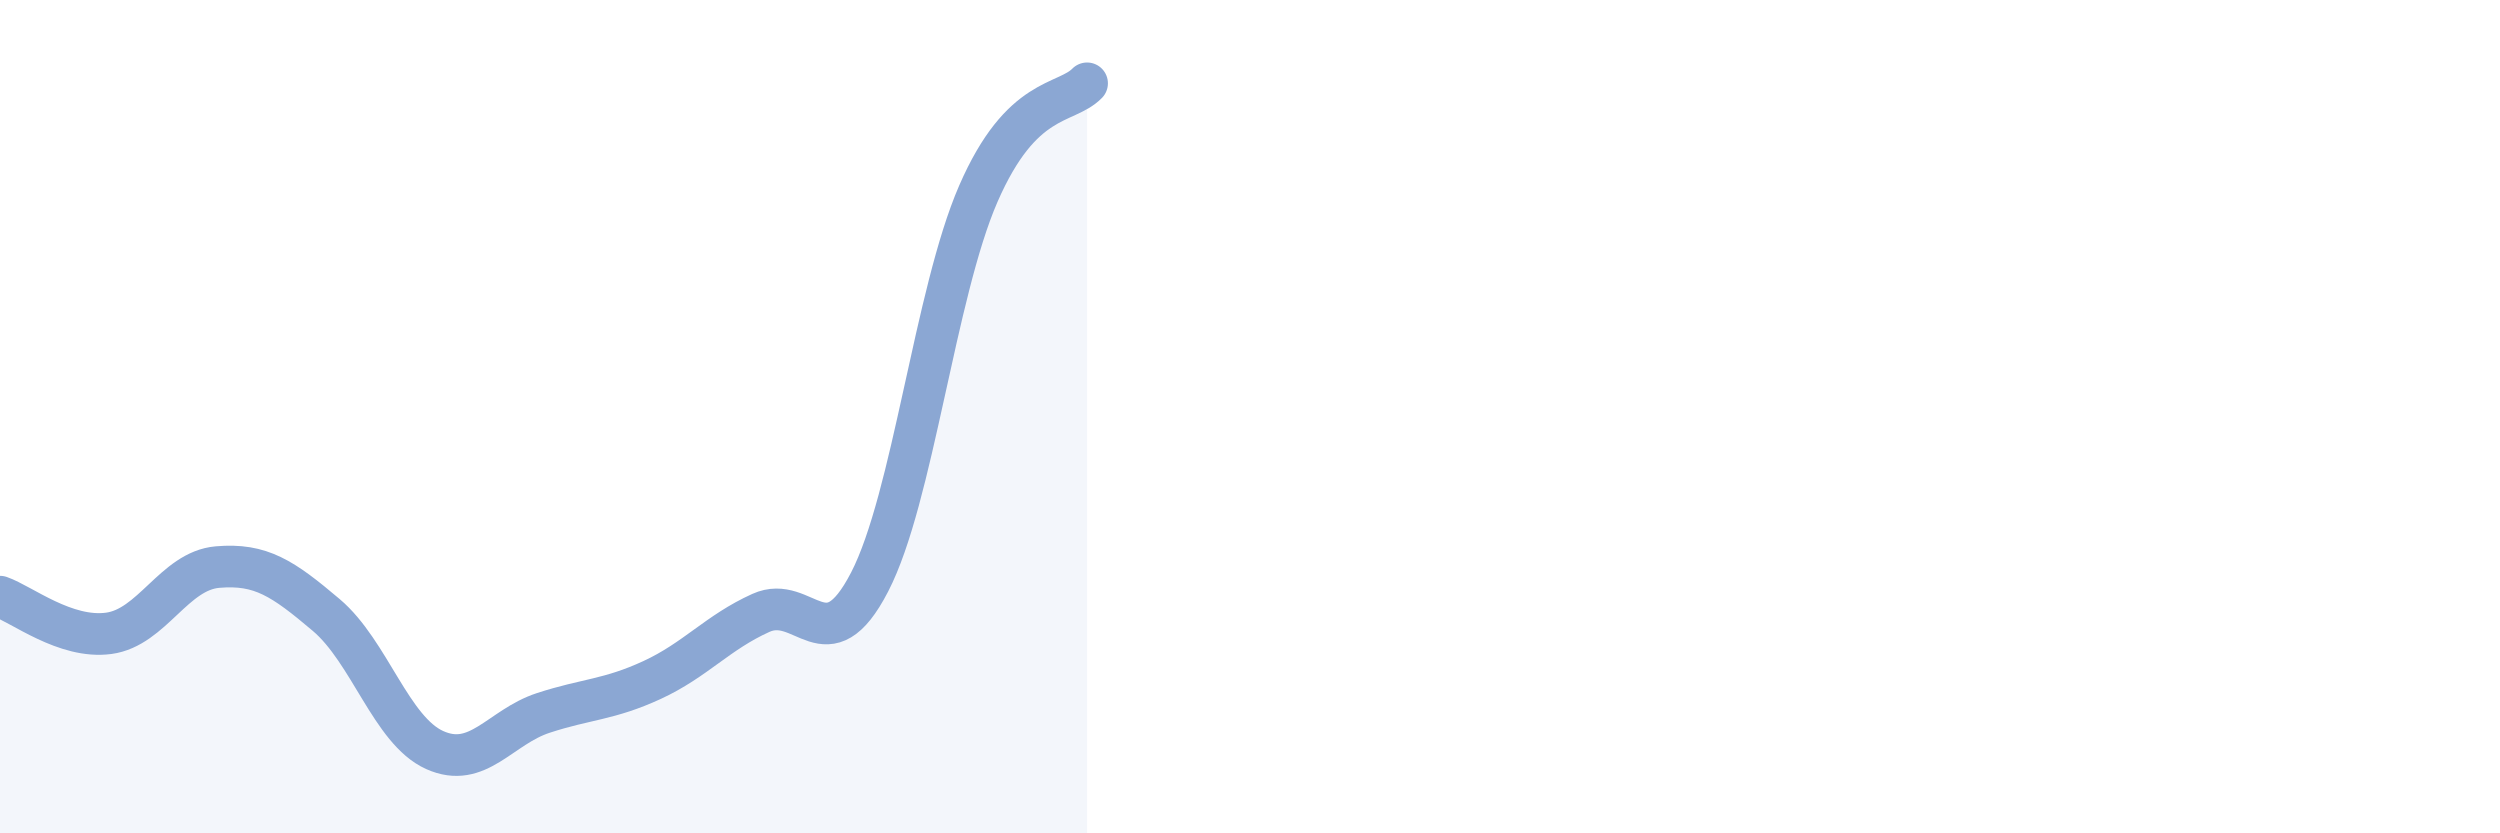 
    <svg width="60" height="20" viewBox="0 0 60 20" xmlns="http://www.w3.org/2000/svg">
      <path
        d="M 0,14.32 C 0.52,14.5 1.57,15.34 2.61,15.2 C 3.65,15.06 4.18,13.7 5.22,13.61 C 6.26,13.52 6.79,13.88 7.83,14.76 C 8.87,15.64 9.39,17.53 10.43,18 C 11.47,18.47 12,17.45 13.04,17.11 C 14.08,16.77 14.61,16.8 15.65,16.32 C 16.69,15.84 17.22,15.18 18.26,14.71 C 19.3,14.24 19.83,15.98 20.87,13.97 C 21.91,11.96 22.44,7.04 23.48,4.65 C 24.52,2.26 25.57,2.53 26.09,2L26.09 20L0 20Z"
        fill="#8ba7d3"
        opacity="0.1"
        stroke-linecap="round"
        stroke-linejoin="round"
      />
      <path
        d="M 0,14.32 C 0.52,14.5 1.57,15.34 2.61,15.2 C 3.65,15.06 4.18,13.7 5.22,13.61 C 6.26,13.52 6.79,13.88 7.83,14.76 C 8.87,15.64 9.39,17.53 10.43,18 C 11.47,18.47 12,17.45 13.04,17.11 C 14.08,16.77 14.61,16.8 15.65,16.32 C 16.69,15.84 17.22,15.18 18.26,14.71 C 19.3,14.24 19.83,15.98 20.87,13.97 C 21.91,11.96 22.44,7.04 23.48,4.65 C 24.52,2.26 25.57,2.53 26.09,2"
        stroke="#8ba7d3"
        stroke-width="1"
        fill="none"
        stroke-linecap="round"
        stroke-linejoin="round"
      />
    </svg>
  